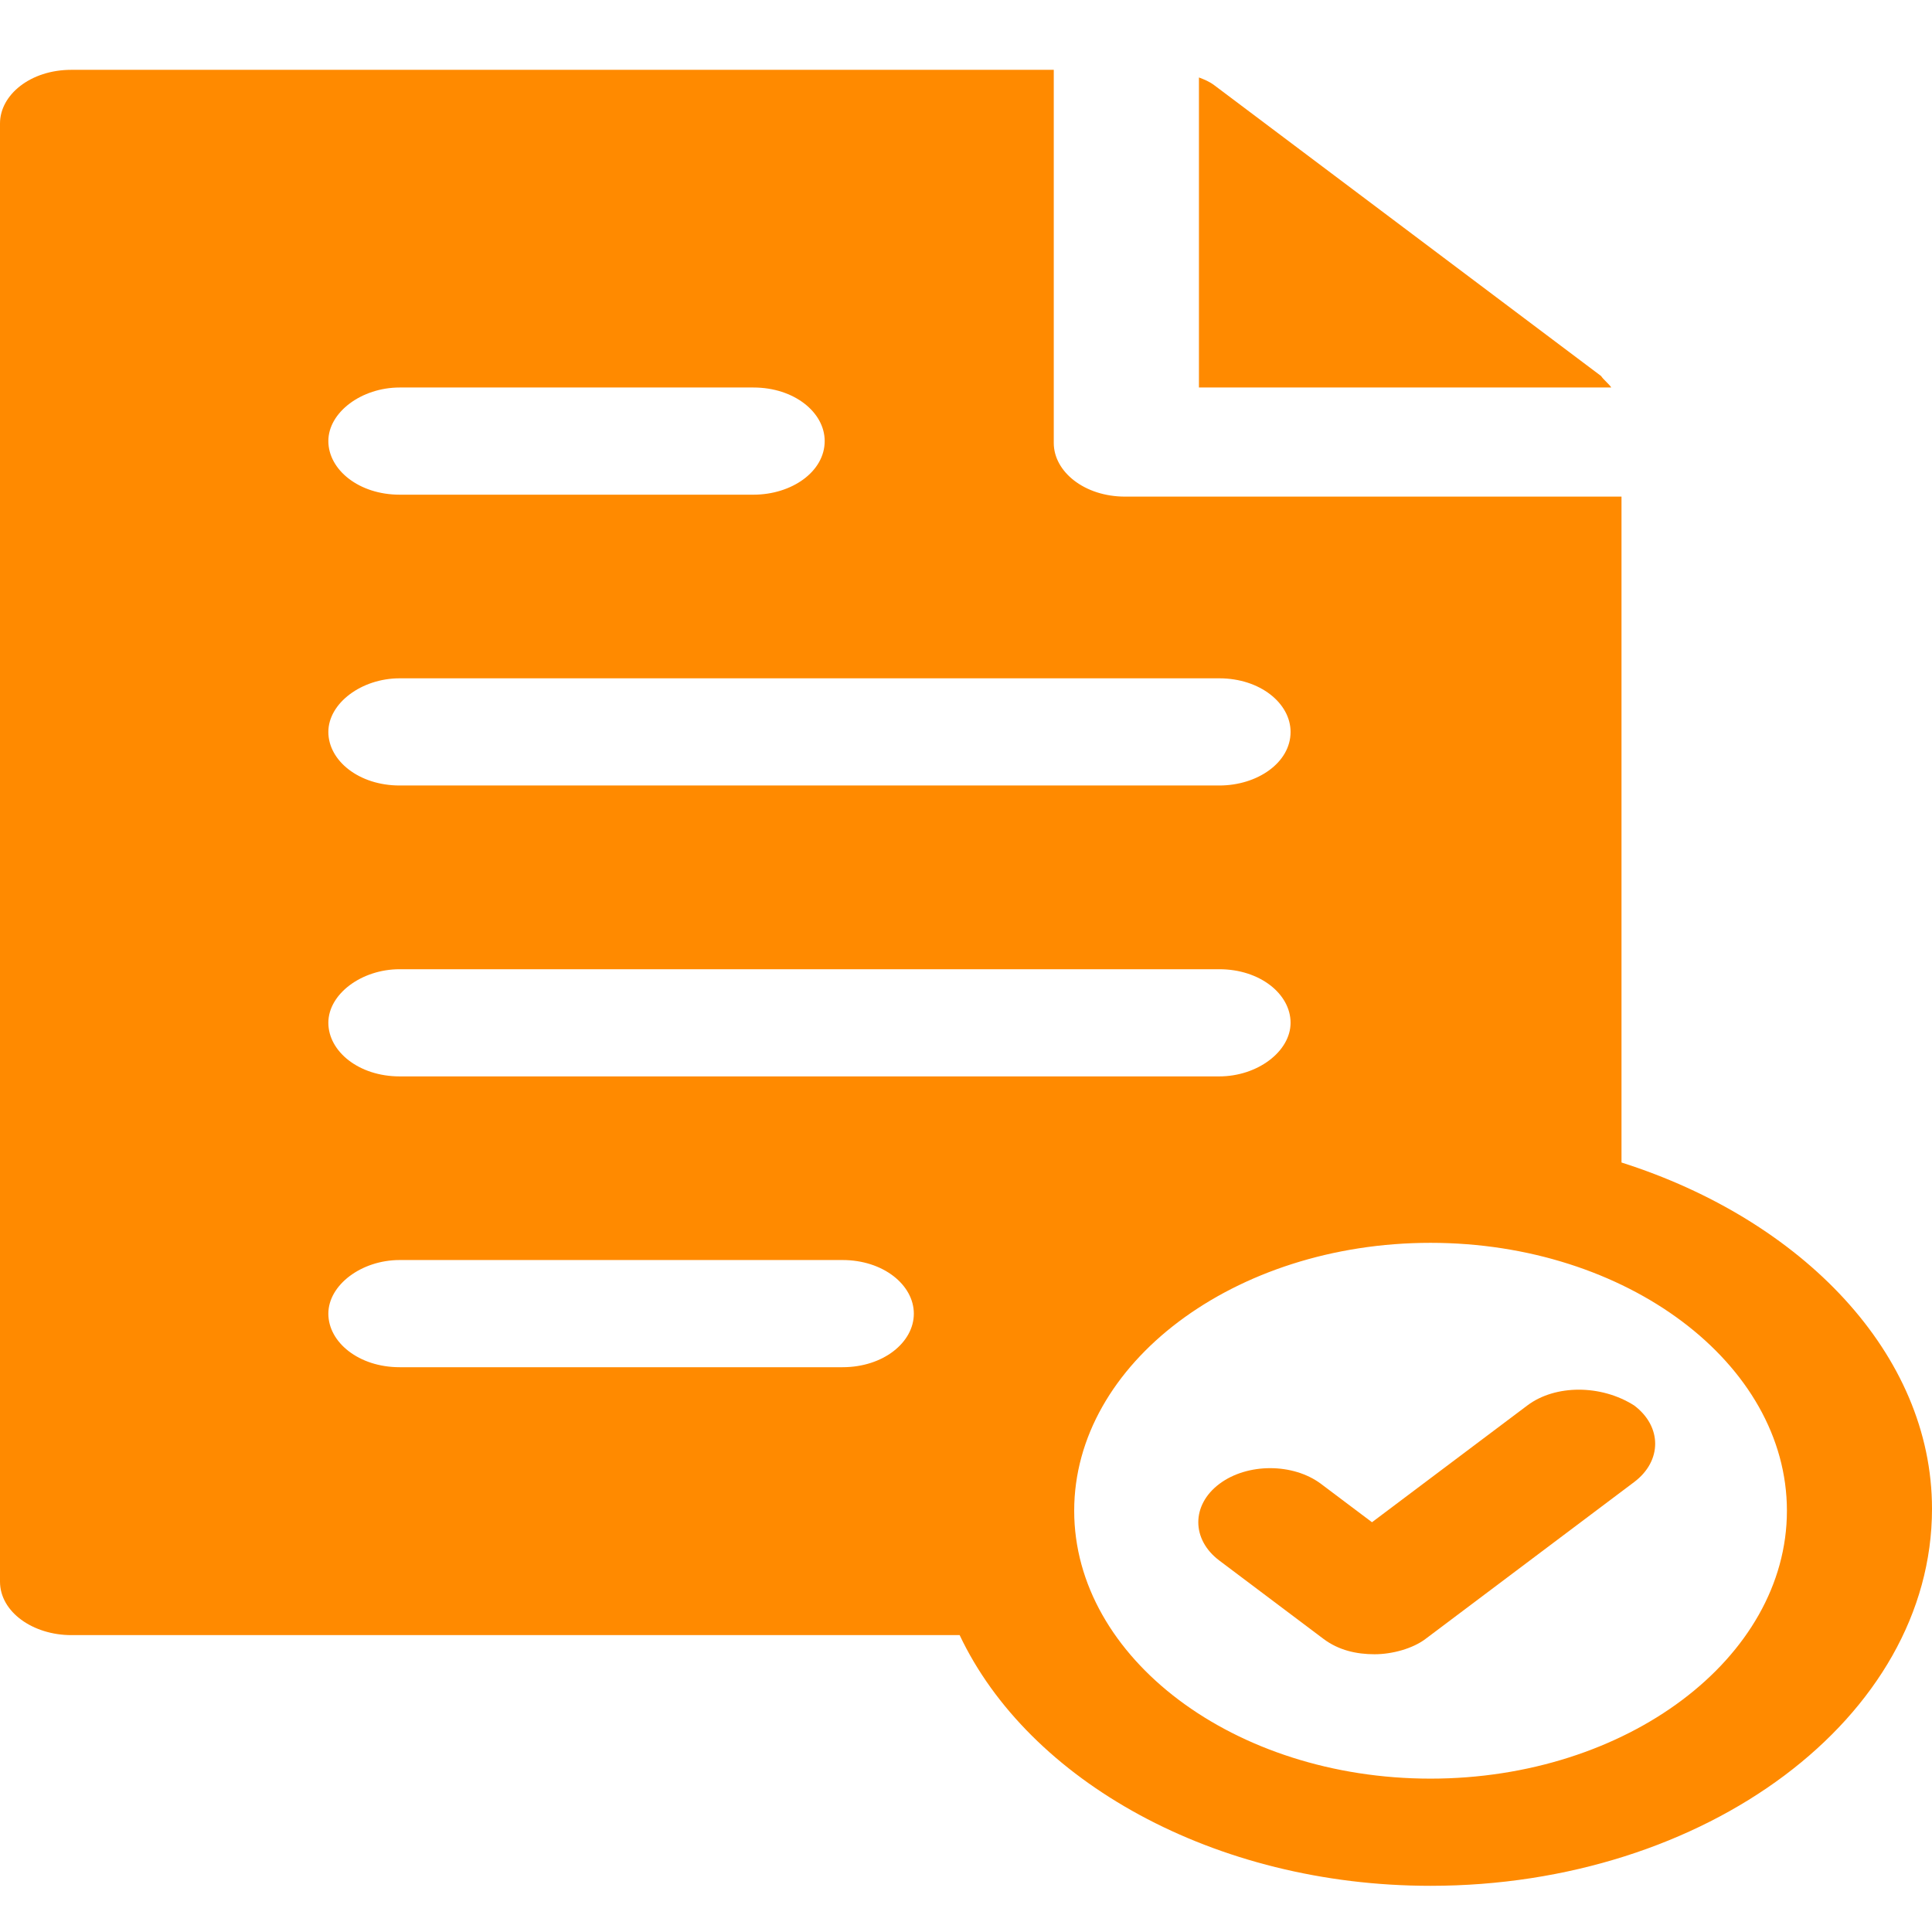 <svg width="21" height="21" viewBox="0 0 21 21" fill="none" xmlns="http://www.w3.org/2000/svg">
<path d="M17.403 4.087L13.198 0.926C13.142 0.884 13.087 0.863 13.032 0.842V4.212H17.514C17.486 4.17 17.431 4.129 17.403 4.087Z" fill="#FF8A00"/>
<path d="M17.625 12.636V5.398H12.229C11.787 5.398 11.454 5.127 11.454 4.815V0.759H0.775C0.332 0.759 0 1.03 0 1.342V17.191C0 17.523 0.36 17.773 0.775 17.773H10.431C11.178 19.354 13.198 20.498 15.549 20.498C18.538 20.498 21 18.668 21 16.4C21 14.716 19.589 13.26 17.625 12.636ZM4.344 4.212H8.19C8.632 4.212 8.964 4.482 8.964 4.794C8.964 5.127 8.605 5.377 8.19 5.377H4.344C3.901 5.377 3.569 5.106 3.569 4.794C3.569 4.482 3.929 4.212 4.344 4.212ZM4.344 7.373H13.253C13.696 7.373 14.028 7.644 14.028 7.956C14.028 8.289 13.668 8.538 13.253 8.538H4.344C3.901 8.538 3.569 8.268 3.569 7.956C3.569 7.644 3.929 7.373 4.344 7.373ZM4.344 10.535H13.253C13.696 10.535 14.028 10.805 14.028 11.117C14.028 11.429 13.668 11.7 13.253 11.7H4.344C3.901 11.7 3.569 11.429 3.569 11.117C3.569 10.805 3.929 10.535 4.344 10.535ZM9.158 14.861H4.344C3.901 14.861 3.569 14.591 3.569 14.279C3.569 13.967 3.929 13.696 4.344 13.696H9.158C9.601 13.696 9.933 13.967 9.933 14.279C9.933 14.591 9.601 14.861 9.158 14.861ZM15.549 19.333C13.419 19.333 11.676 18.023 11.676 16.421C11.676 14.82 13.419 13.509 15.549 13.509C17.68 13.509 19.423 14.82 19.423 16.421C19.423 18.023 17.68 19.333 15.549 19.333Z" fill="#FF8A00"/>
<path d="M16.601 15.277L14.913 16.546L14.36 16.13C14.055 15.901 13.557 15.901 13.253 16.13C12.949 16.359 12.949 16.733 13.253 16.962L14.387 17.815C14.553 17.939 14.747 17.981 14.941 17.981C15.134 17.981 15.356 17.919 15.494 17.815L17.763 16.109C18.067 15.88 18.067 15.506 17.763 15.277C17.403 15.048 16.905 15.048 16.601 15.277Z" fill="#FF8A00"/>
</svg>
